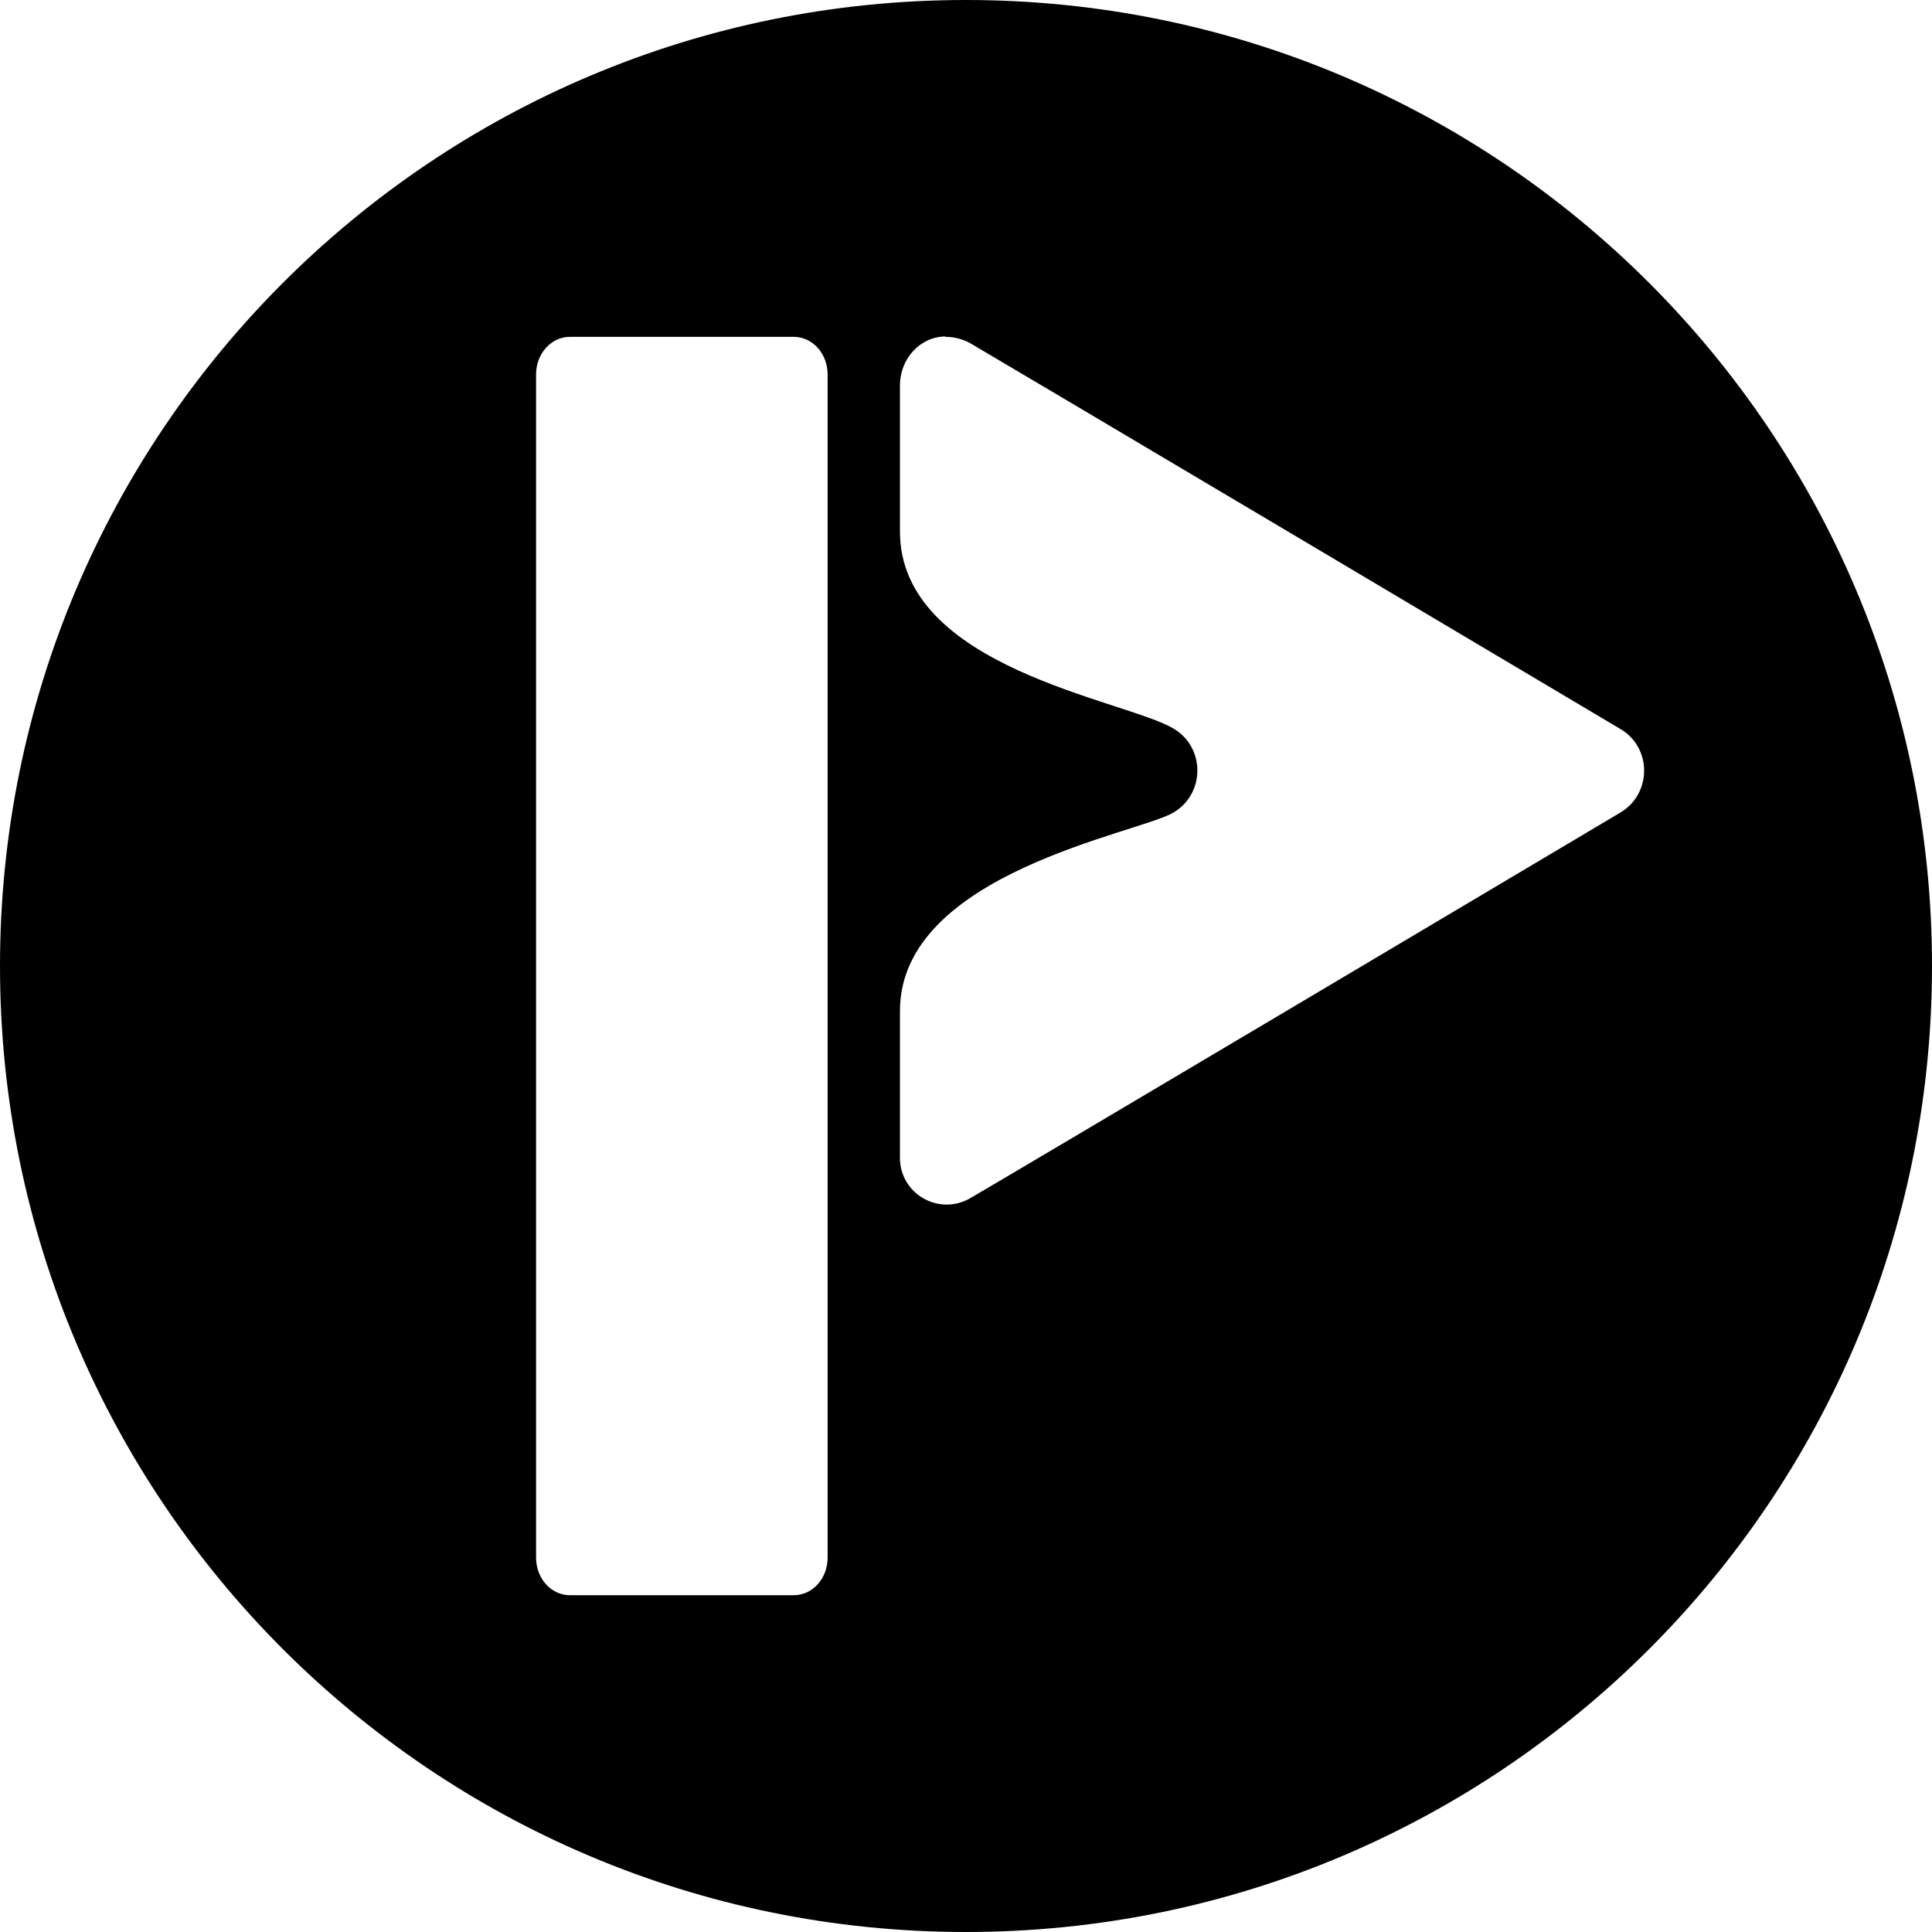 <?xml version="1.0" encoding="utf-8"?><!-- Uploaded to: SVG Repo, www.svgrepo.com, Generator: SVG Repo Mixer Tools -->
<svg fill="#000000" width="800px" height="800px" viewBox="0 0 32 32" xmlns="http://www.w3.org/2000/svg">
  <path d="M16 0c-8.839 0-16 7.161-16 16s7.161 16 16 16c8.839 0 16-7.161 16-16s-7.161-16-16-16zM9.437 5.579h3.708c0.313 0 0.563 0.276 0.563 0.624v19.595c0 0.348-0.249 0.624-0.563 0.624h-3.703c-0.312 0-0.563-0.276-0.563-0.624v-19.595c0-0.348 0.251-0.624 0.563-0.624zM15.656 5.579c0.156 0 0.308 0.041 0.437 0.119 0.475 0.276 9.933 5.891 10.745 6.376 0.525 0.307 0.525 1.072 0 1.385-0.584 0.348-10.079 5.989-10.765 6.385-0.527 0.307-1.183-0.079-1.167-0.688v-2.411c0-2.287 3.948-2.939 4.531-3.287 0.527-0.313 0.527-1.079 0-1.391-0.807-0.48-4.531-0.995-4.531-3.265v-2.417c0-0.443 0.333-0.807 0.749-0.812z"/>
</svg>